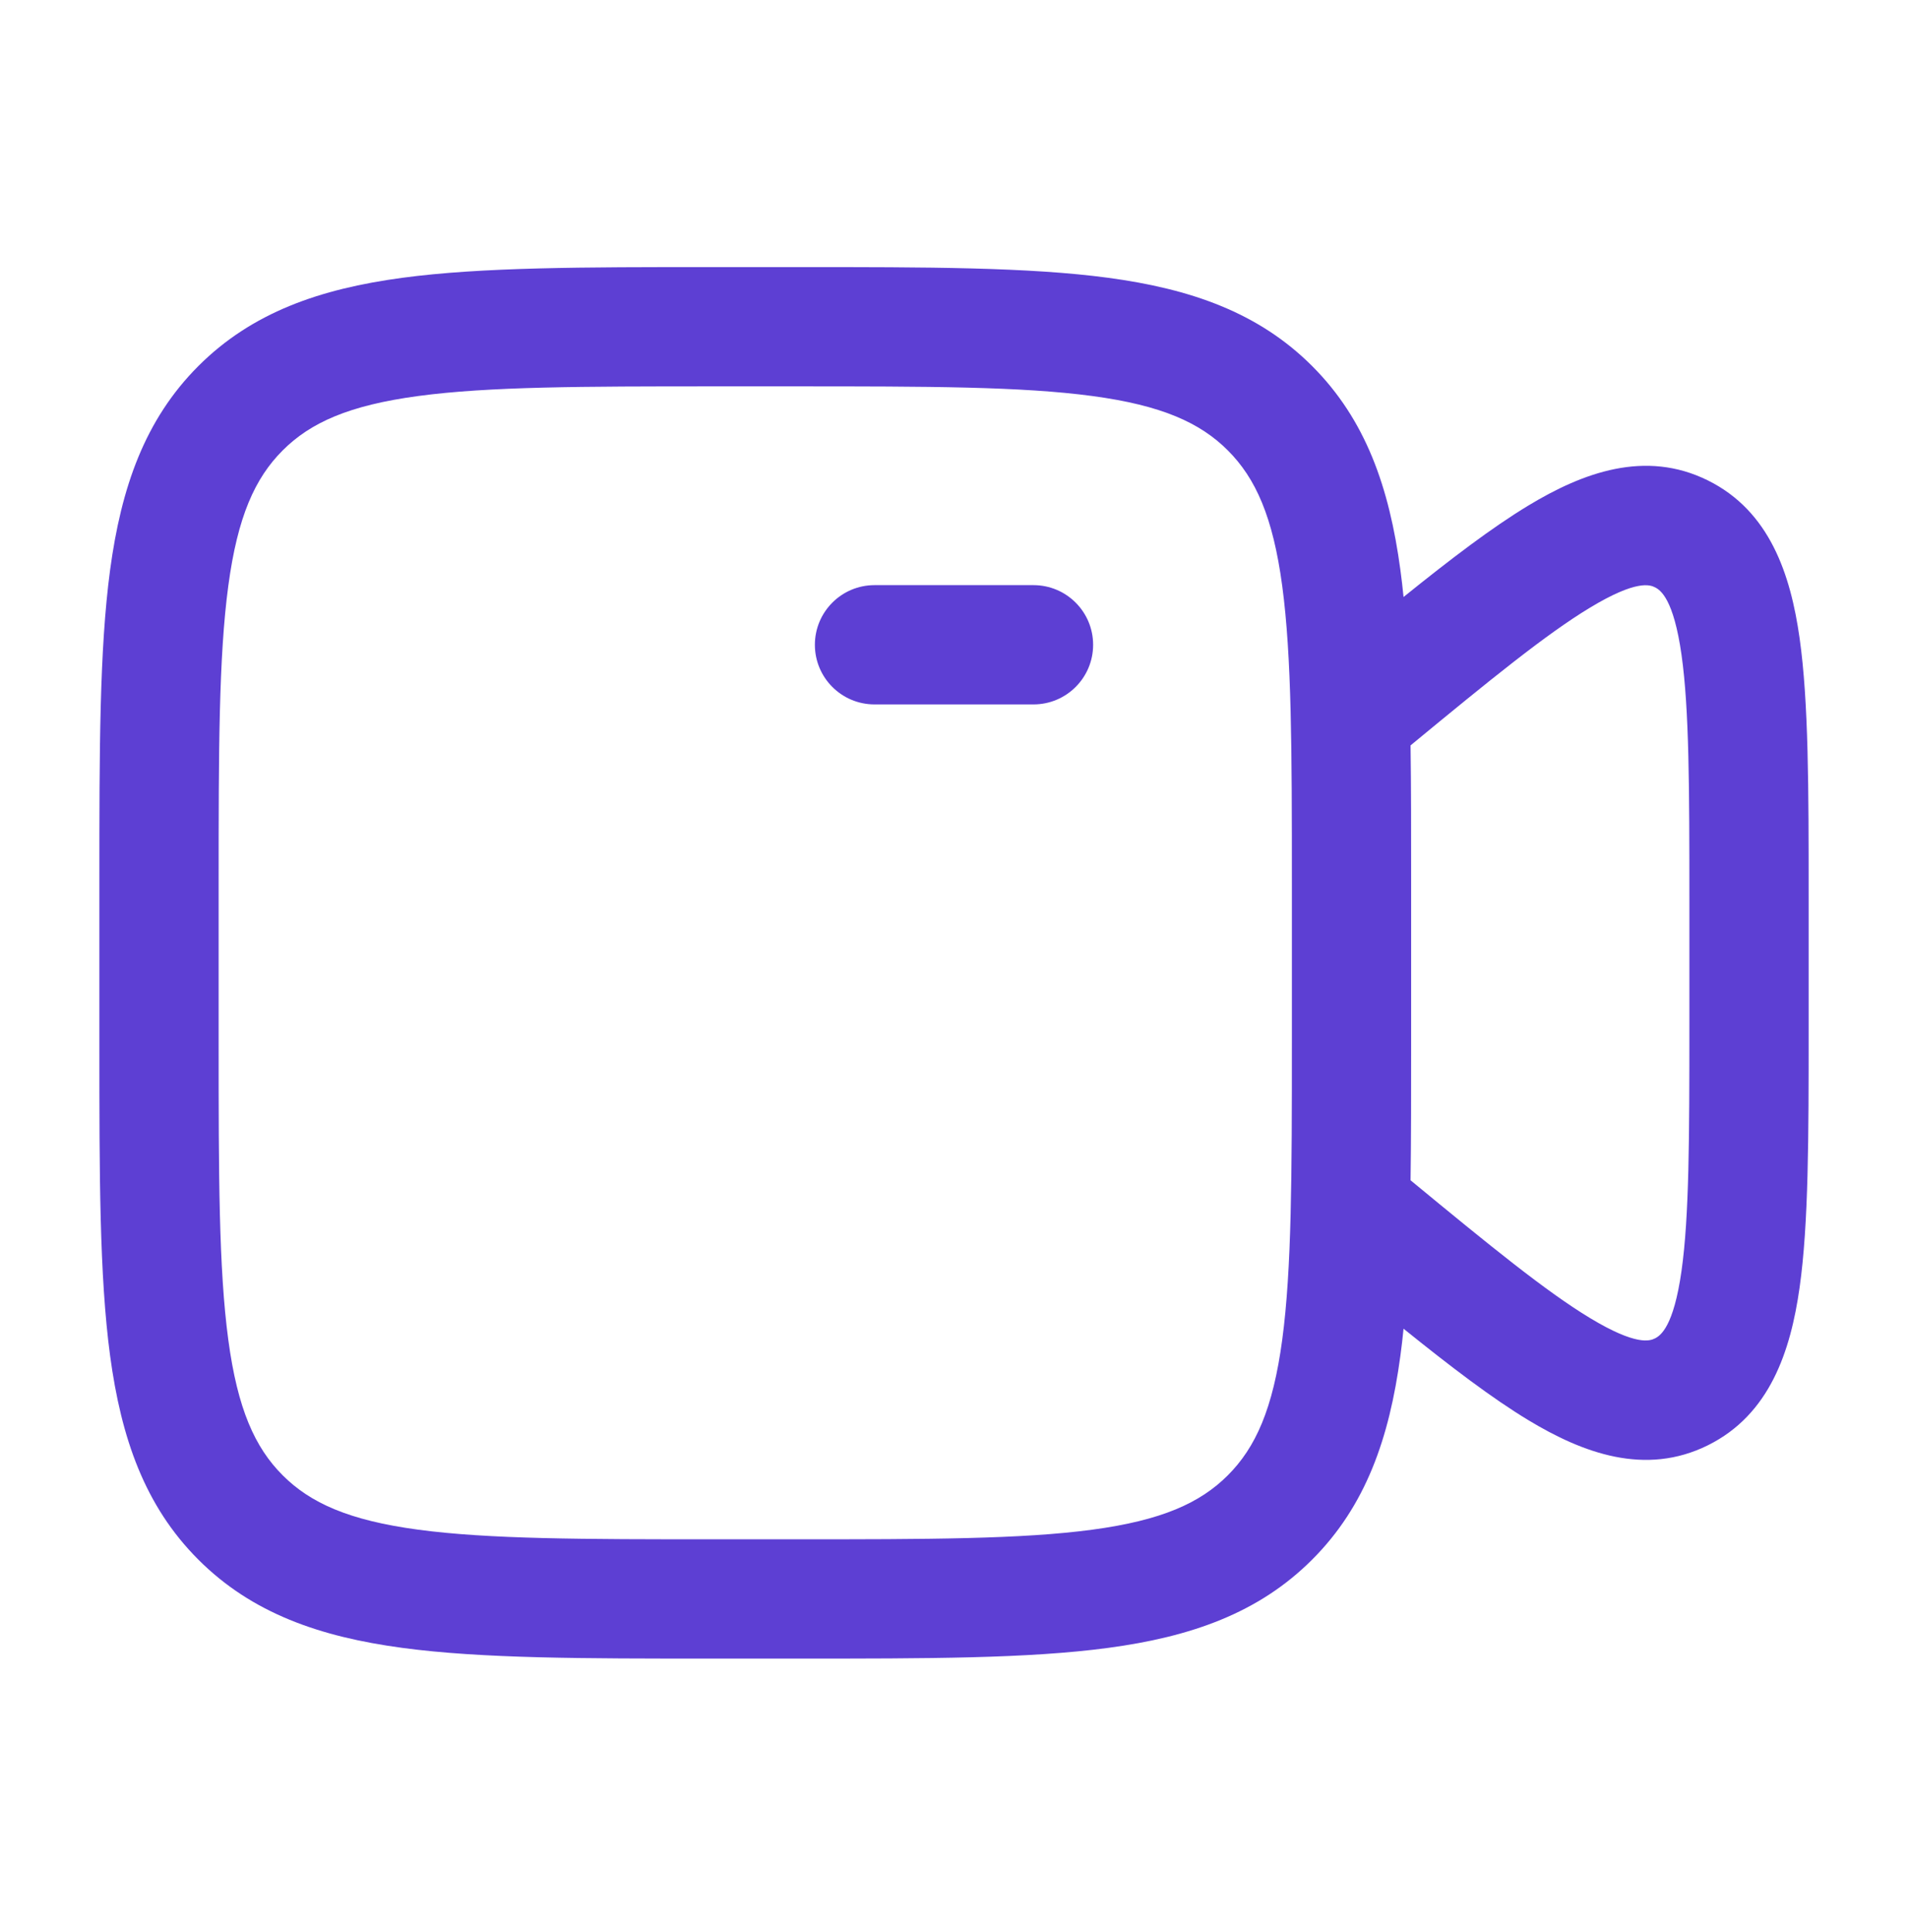 <svg width="80" height="81" viewBox="0 0 80 81" fill="none" xmlns="http://www.w3.org/2000/svg">
<path d="M34.167 27.03C34.167 25.65 35.286 24.53 36.667 24.53L43.333 24.53C44.714 24.53 45.833 25.65 45.833 27.03C45.833 28.411 44.714 29.53 43.333 29.53L36.667 29.53C35.286 29.53 34.167 28.411 34.167 27.03Z" fill="#5D3FD3"/>
<path fill-rule="evenodd" clip-rule="evenodd" d="M29.814 11.197H33.519C38.861 11.197 43.124 11.197 46.468 11.646C49.922 12.111 52.767 13.096 55.017 15.346C57.268 17.597 58.253 20.442 58.717 23.896C58.767 24.262 58.81 24.639 58.849 25.027C60.836 23.425 62.566 22.109 64.082 21.193C66.362 19.815 68.979 18.836 71.61 20.14C74.205 21.427 75.077 24.083 75.455 26.752C75.834 29.432 75.834 33.068 75.834 37.546V43.182C75.834 47.66 75.834 51.296 75.455 53.975C75.077 56.645 74.205 59.301 71.61 60.588C68.979 61.892 66.362 60.912 64.082 59.535C62.566 58.619 60.836 57.303 58.849 55.701C58.81 56.089 58.767 56.466 58.717 56.832C58.253 60.286 57.268 63.131 55.017 65.381C52.767 67.632 49.922 68.617 46.468 69.081C43.124 69.531 38.861 69.53 33.519 69.53H29.814C24.472 69.53 20.209 69.531 16.866 69.081C13.411 68.617 10.566 67.632 8.316 65.381C6.066 63.131 5.081 60.286 4.616 56.832C4.167 53.488 4.167 49.225 4.167 43.883V36.844C4.167 31.503 4.167 27.239 4.616 23.896C5.081 20.442 6.066 17.597 8.316 15.346C10.566 13.096 13.411 12.111 16.866 11.646C20.209 11.197 24.472 11.197 29.814 11.197ZM59.143 49.479C62.486 52.236 64.83 54.145 66.668 55.255C68.622 56.436 69.186 56.208 69.389 56.108C69.627 55.99 70.173 55.615 70.504 53.275C70.827 50.988 70.834 47.71 70.834 42.97V37.757C70.834 33.017 70.827 29.739 70.504 27.452C70.173 25.113 69.627 24.738 69.389 24.62C69.186 24.519 68.622 24.292 66.668 25.473C64.83 26.582 62.486 28.491 59.143 31.248C59.167 32.966 59.167 34.828 59.167 36.845V43.883C59.167 45.899 59.167 47.762 59.143 49.479ZM17.532 16.602C14.632 16.992 13.018 17.715 11.852 18.882C10.685 20.049 9.961 21.662 9.572 24.562C9.172 27.534 9.167 31.46 9.167 37.03V43.697C9.167 49.267 9.172 53.194 9.572 56.165C9.961 59.065 10.685 60.679 11.852 61.846C13.018 63.012 14.632 63.736 17.532 64.126C20.503 64.525 24.43 64.53 30 64.53H33.333C38.904 64.53 42.83 64.525 45.802 64.126C48.702 63.736 50.315 63.012 51.482 61.846C52.648 60.679 53.372 59.065 53.762 56.165C54.161 53.194 54.167 49.267 54.167 43.697V37.03C54.167 31.46 54.161 27.534 53.762 24.562C53.372 21.662 52.648 20.049 51.482 18.882C50.315 17.715 48.702 16.992 45.802 16.602C42.83 16.202 38.904 16.197 33.333 16.197H30C24.43 16.197 20.503 16.202 17.532 16.602Z" fill="#5D3FD3"/>
</svg>
